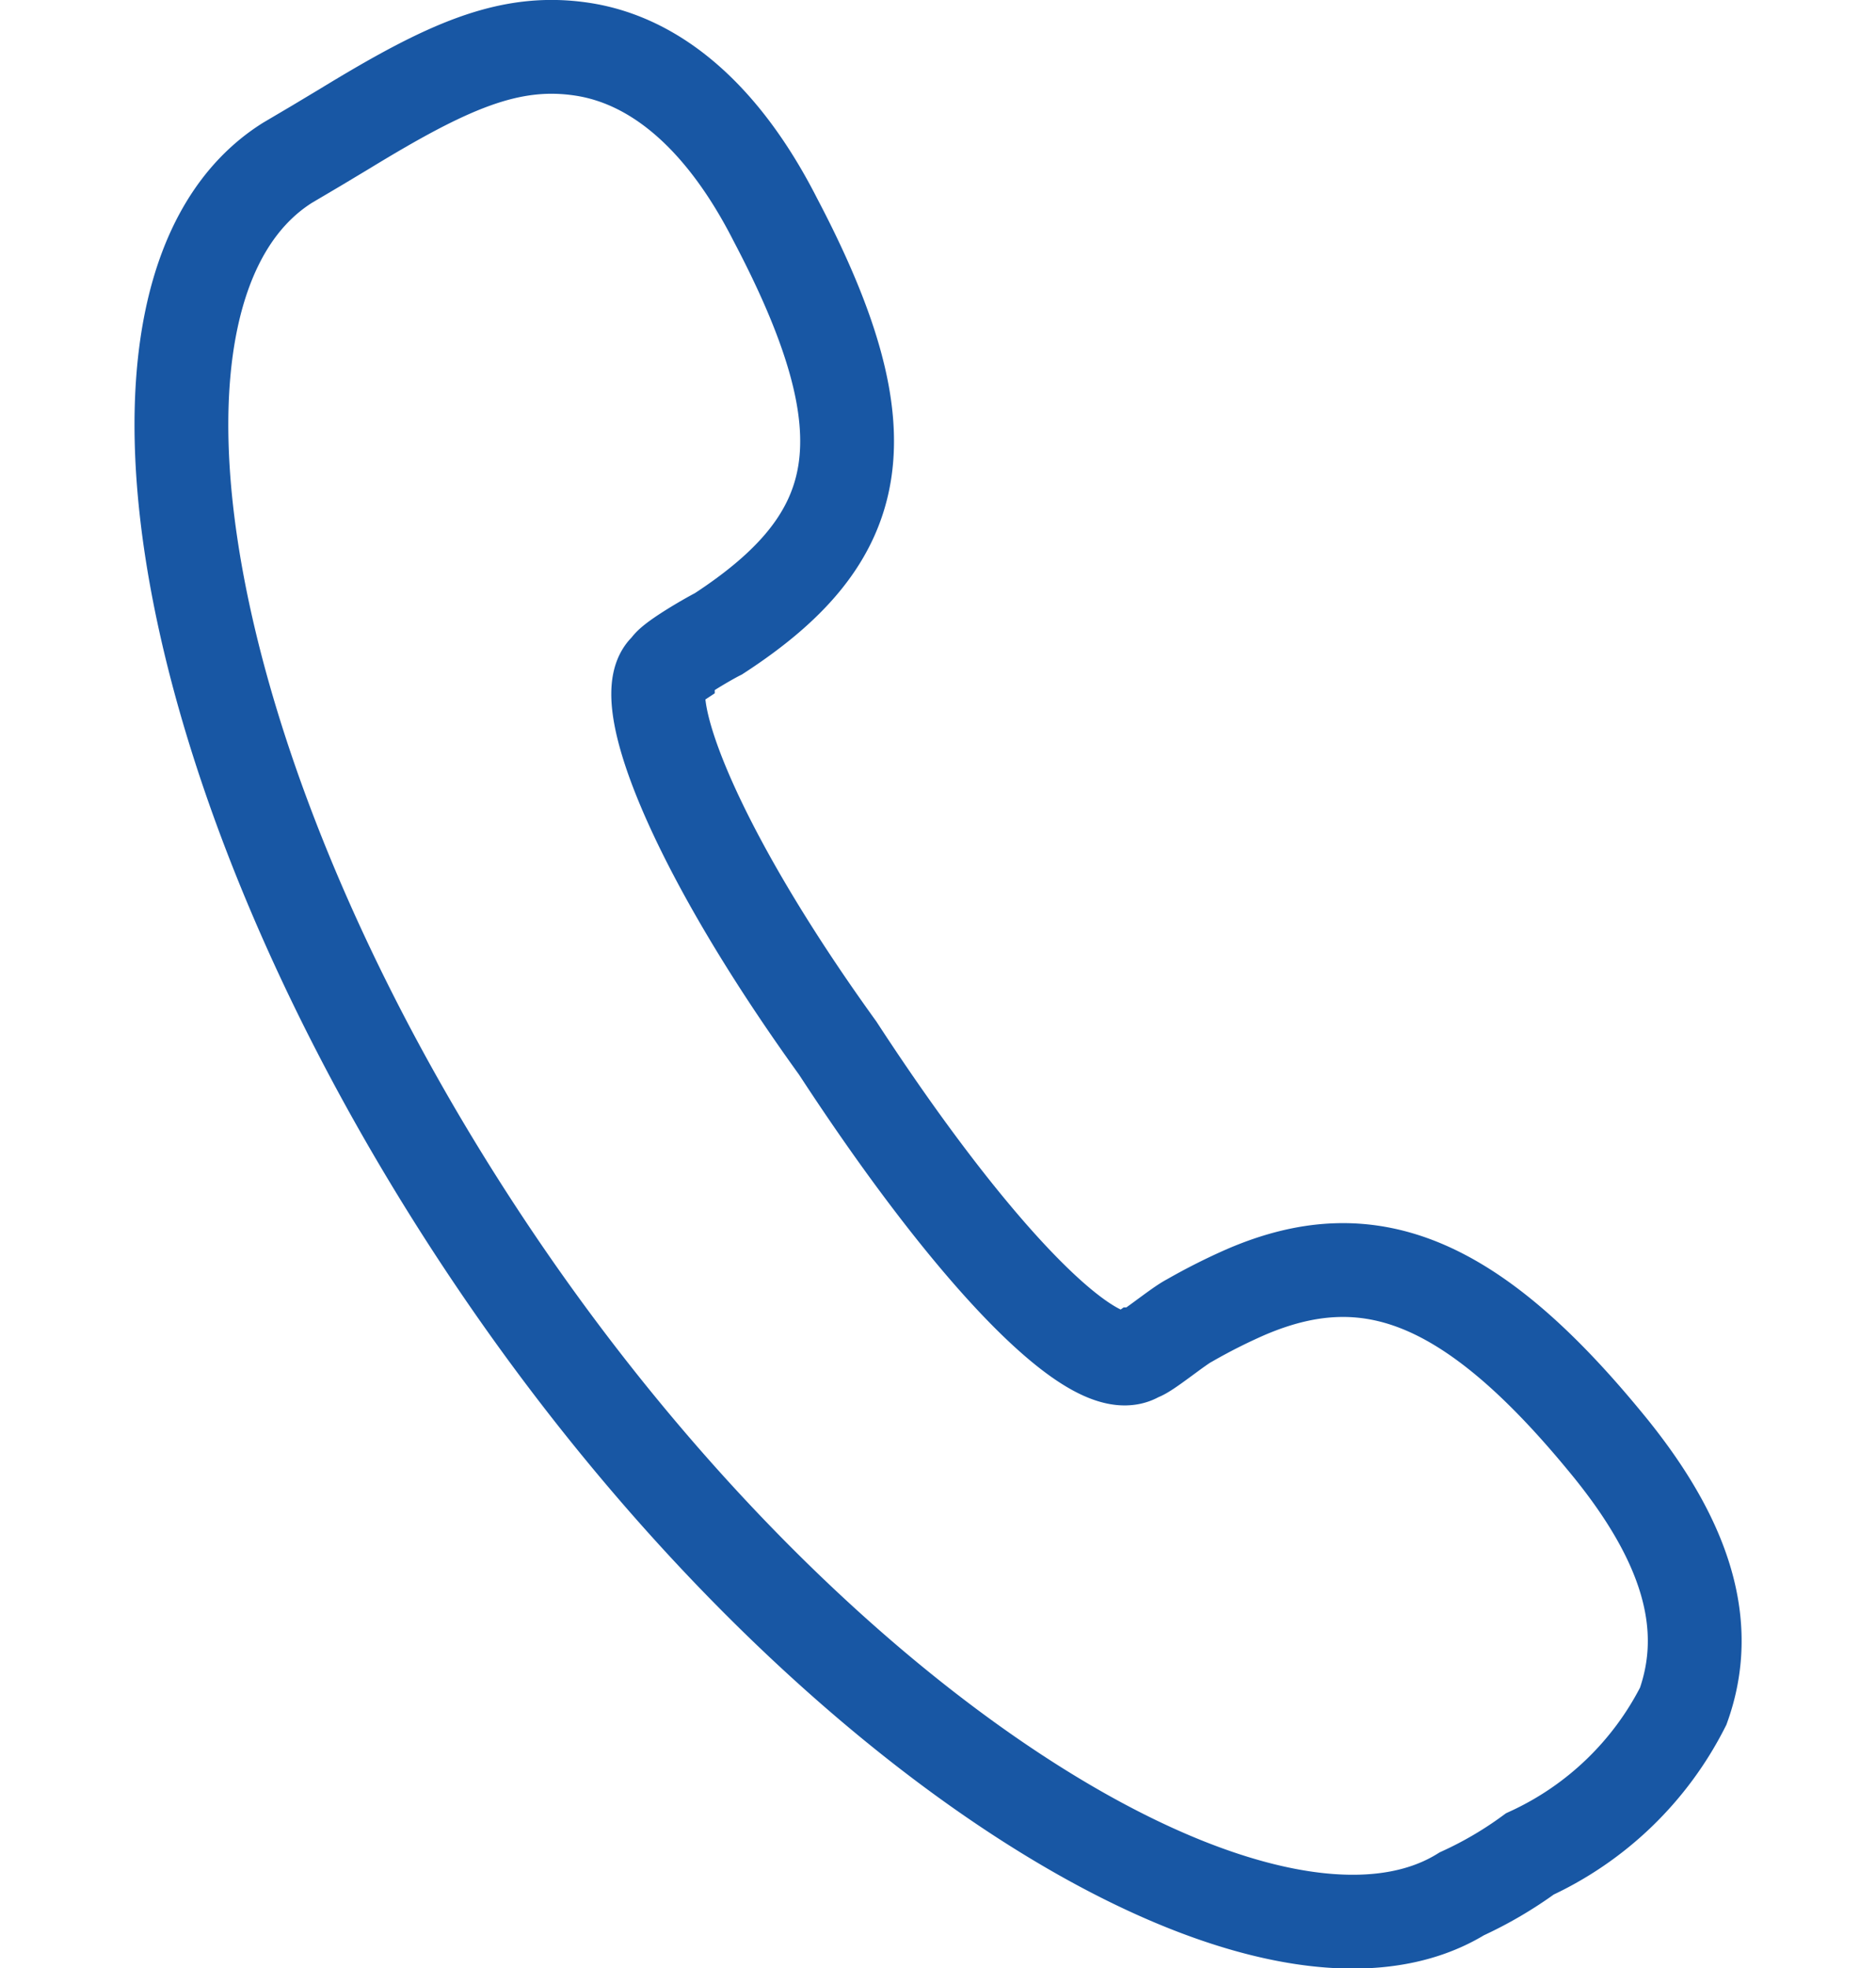 <svg xmlns="http://www.w3.org/2000/svg" viewBox="0 0 40 41.96"><defs><style>.cls-1,.cls-2{fill:none;}.cls-1{stroke:#1857a4;stroke-miterlimit:10;stroke-width:2px;}</style></defs><g id="图层_2" data-name="图层 2"><g id="图层_1-2" data-name="图层 1"><path class="cls-1" d="M24.28,28.87c.12,0,.84-.6,1.08-.72a12.48,12.48,0,0,1,1.21-.61c2.54-1.09,4.72-.36,7.62,3.15,1.82,2.18,2.3,4,1.7,5.68a6.89,6.89,0,0,1-3.27,3.15,8.3,8.3,0,0,1-1.45.85C27.06,42.91,17.5,37.1,10.61,26.94S1.9,6.13,6.13,3.47l.61-.36.6-.36c2.18-1.33,3.51-1.94,5.08-1.7s3,1.45,4.11,3.63c2.42,4.6,1.94,6.78-1.21,8.83-.24.12-1.08.61-1.08.73-.73.48.48,3.75,3.62,8.1,3,4.6,5.57,7.14,6.42,6.53Z"/><rect class="cls-2" y="0.98" width="40" height="40"/></g></g></svg>
